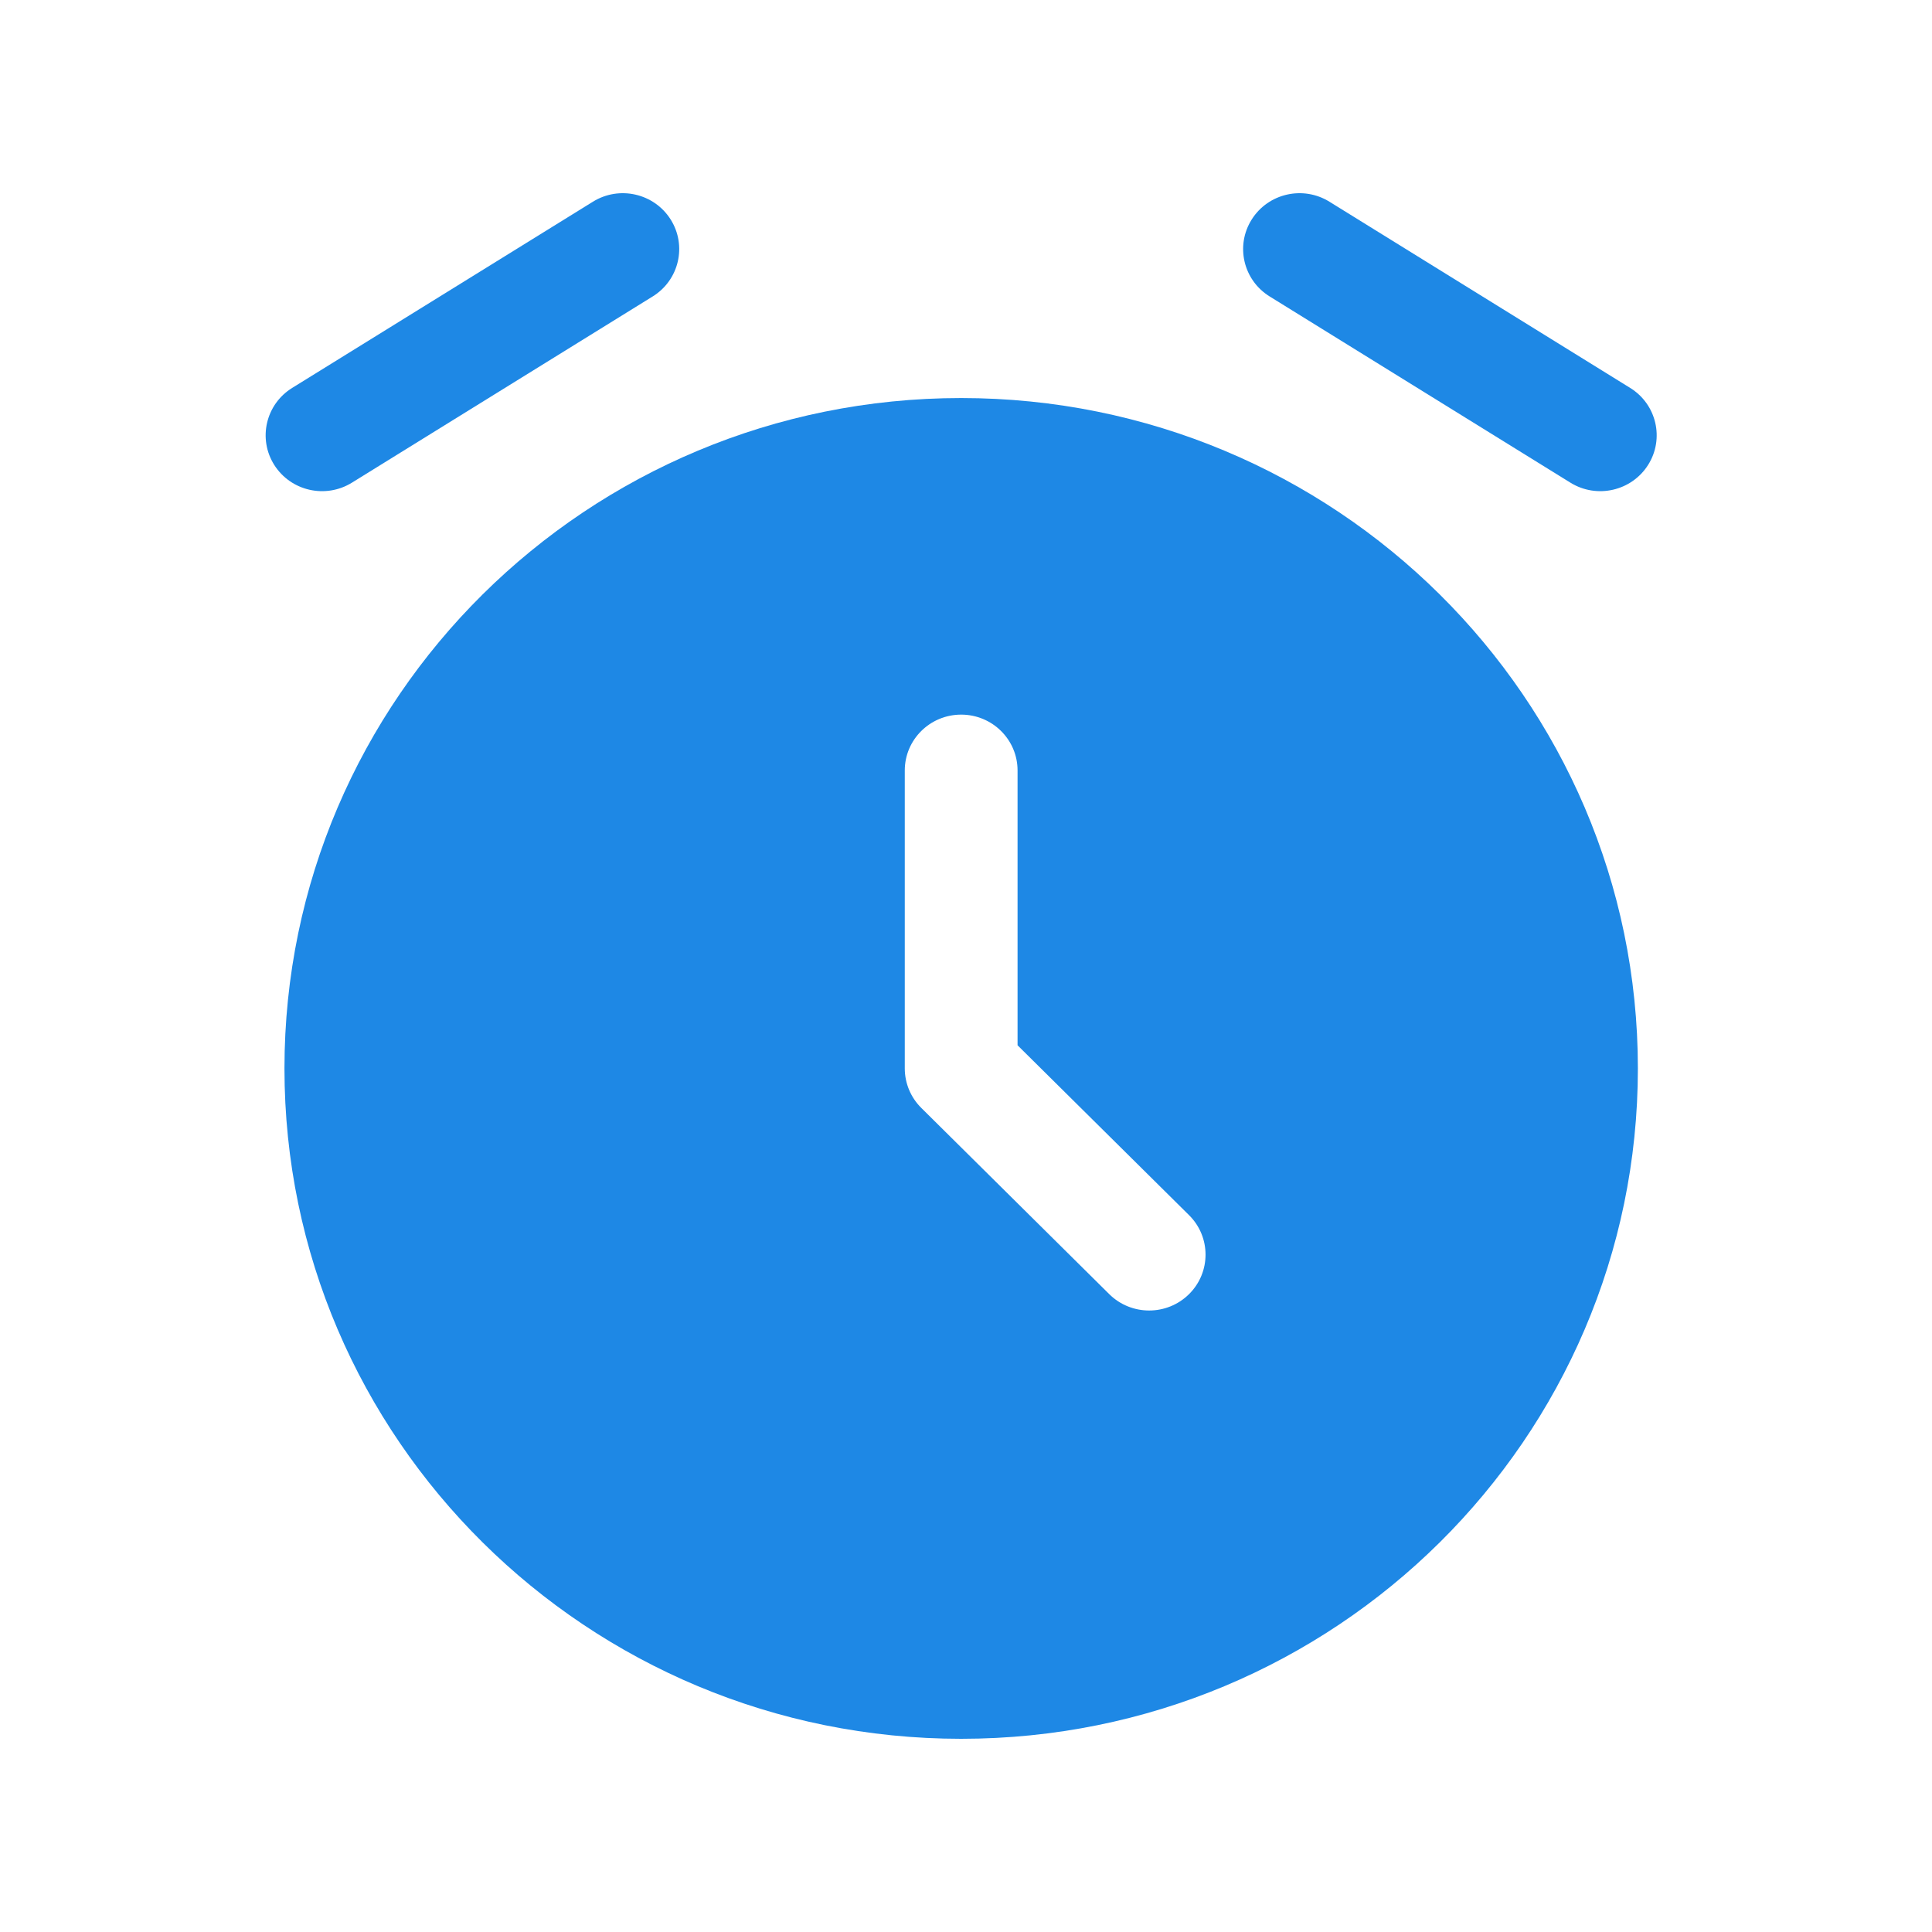 <svg width="80" height="80" viewBox="0 0 80 80" fill="none" xmlns="http://www.w3.org/2000/svg">
<path fill-rule="evenodd" clip-rule="evenodd" d="M39.8 72C55.276 72 67.821 59.572 67.821 44.241C67.821 28.91 55.276 16.482 39.8 16.482C24.324 16.482 11.779 28.91 11.779 44.241C11.779 59.572 24.324 72 39.8 72ZM39.8 29.591C41.09 29.591 42.135 30.626 42.135 31.904V43.283L49.235 50.316C50.147 51.22 50.147 52.684 49.235 53.588C48.323 54.491 46.844 54.491 45.932 53.588L38.149 45.877C37.711 45.443 37.465 44.855 37.465 44.241V31.904C37.465 30.626 38.51 29.591 39.8 29.591Z" fill="#1E88E5"/>
<path fill-rule="evenodd" clip-rule="evenodd" d="M27.77 9.088C28.453 10.171 28.121 11.598 27.027 12.275L14.573 19.986C13.479 20.663 12.039 20.334 11.355 19.25C10.672 18.167 11.004 16.74 12.098 16.063L24.552 8.352C25.645 7.675 27.086 8.004 27.77 9.088Z" fill="#1E88E5"/>
<path fill-rule="evenodd" clip-rule="evenodd" d="M51.831 9.088C52.514 8.004 53.955 7.675 55.048 8.352L67.502 16.063C68.596 16.74 68.928 18.167 68.245 19.25C67.561 20.334 66.121 20.663 65.027 19.986L52.573 12.275C51.479 11.598 51.147 10.171 51.831 9.088Z" fill="#1E88E5"/>
</svg>

